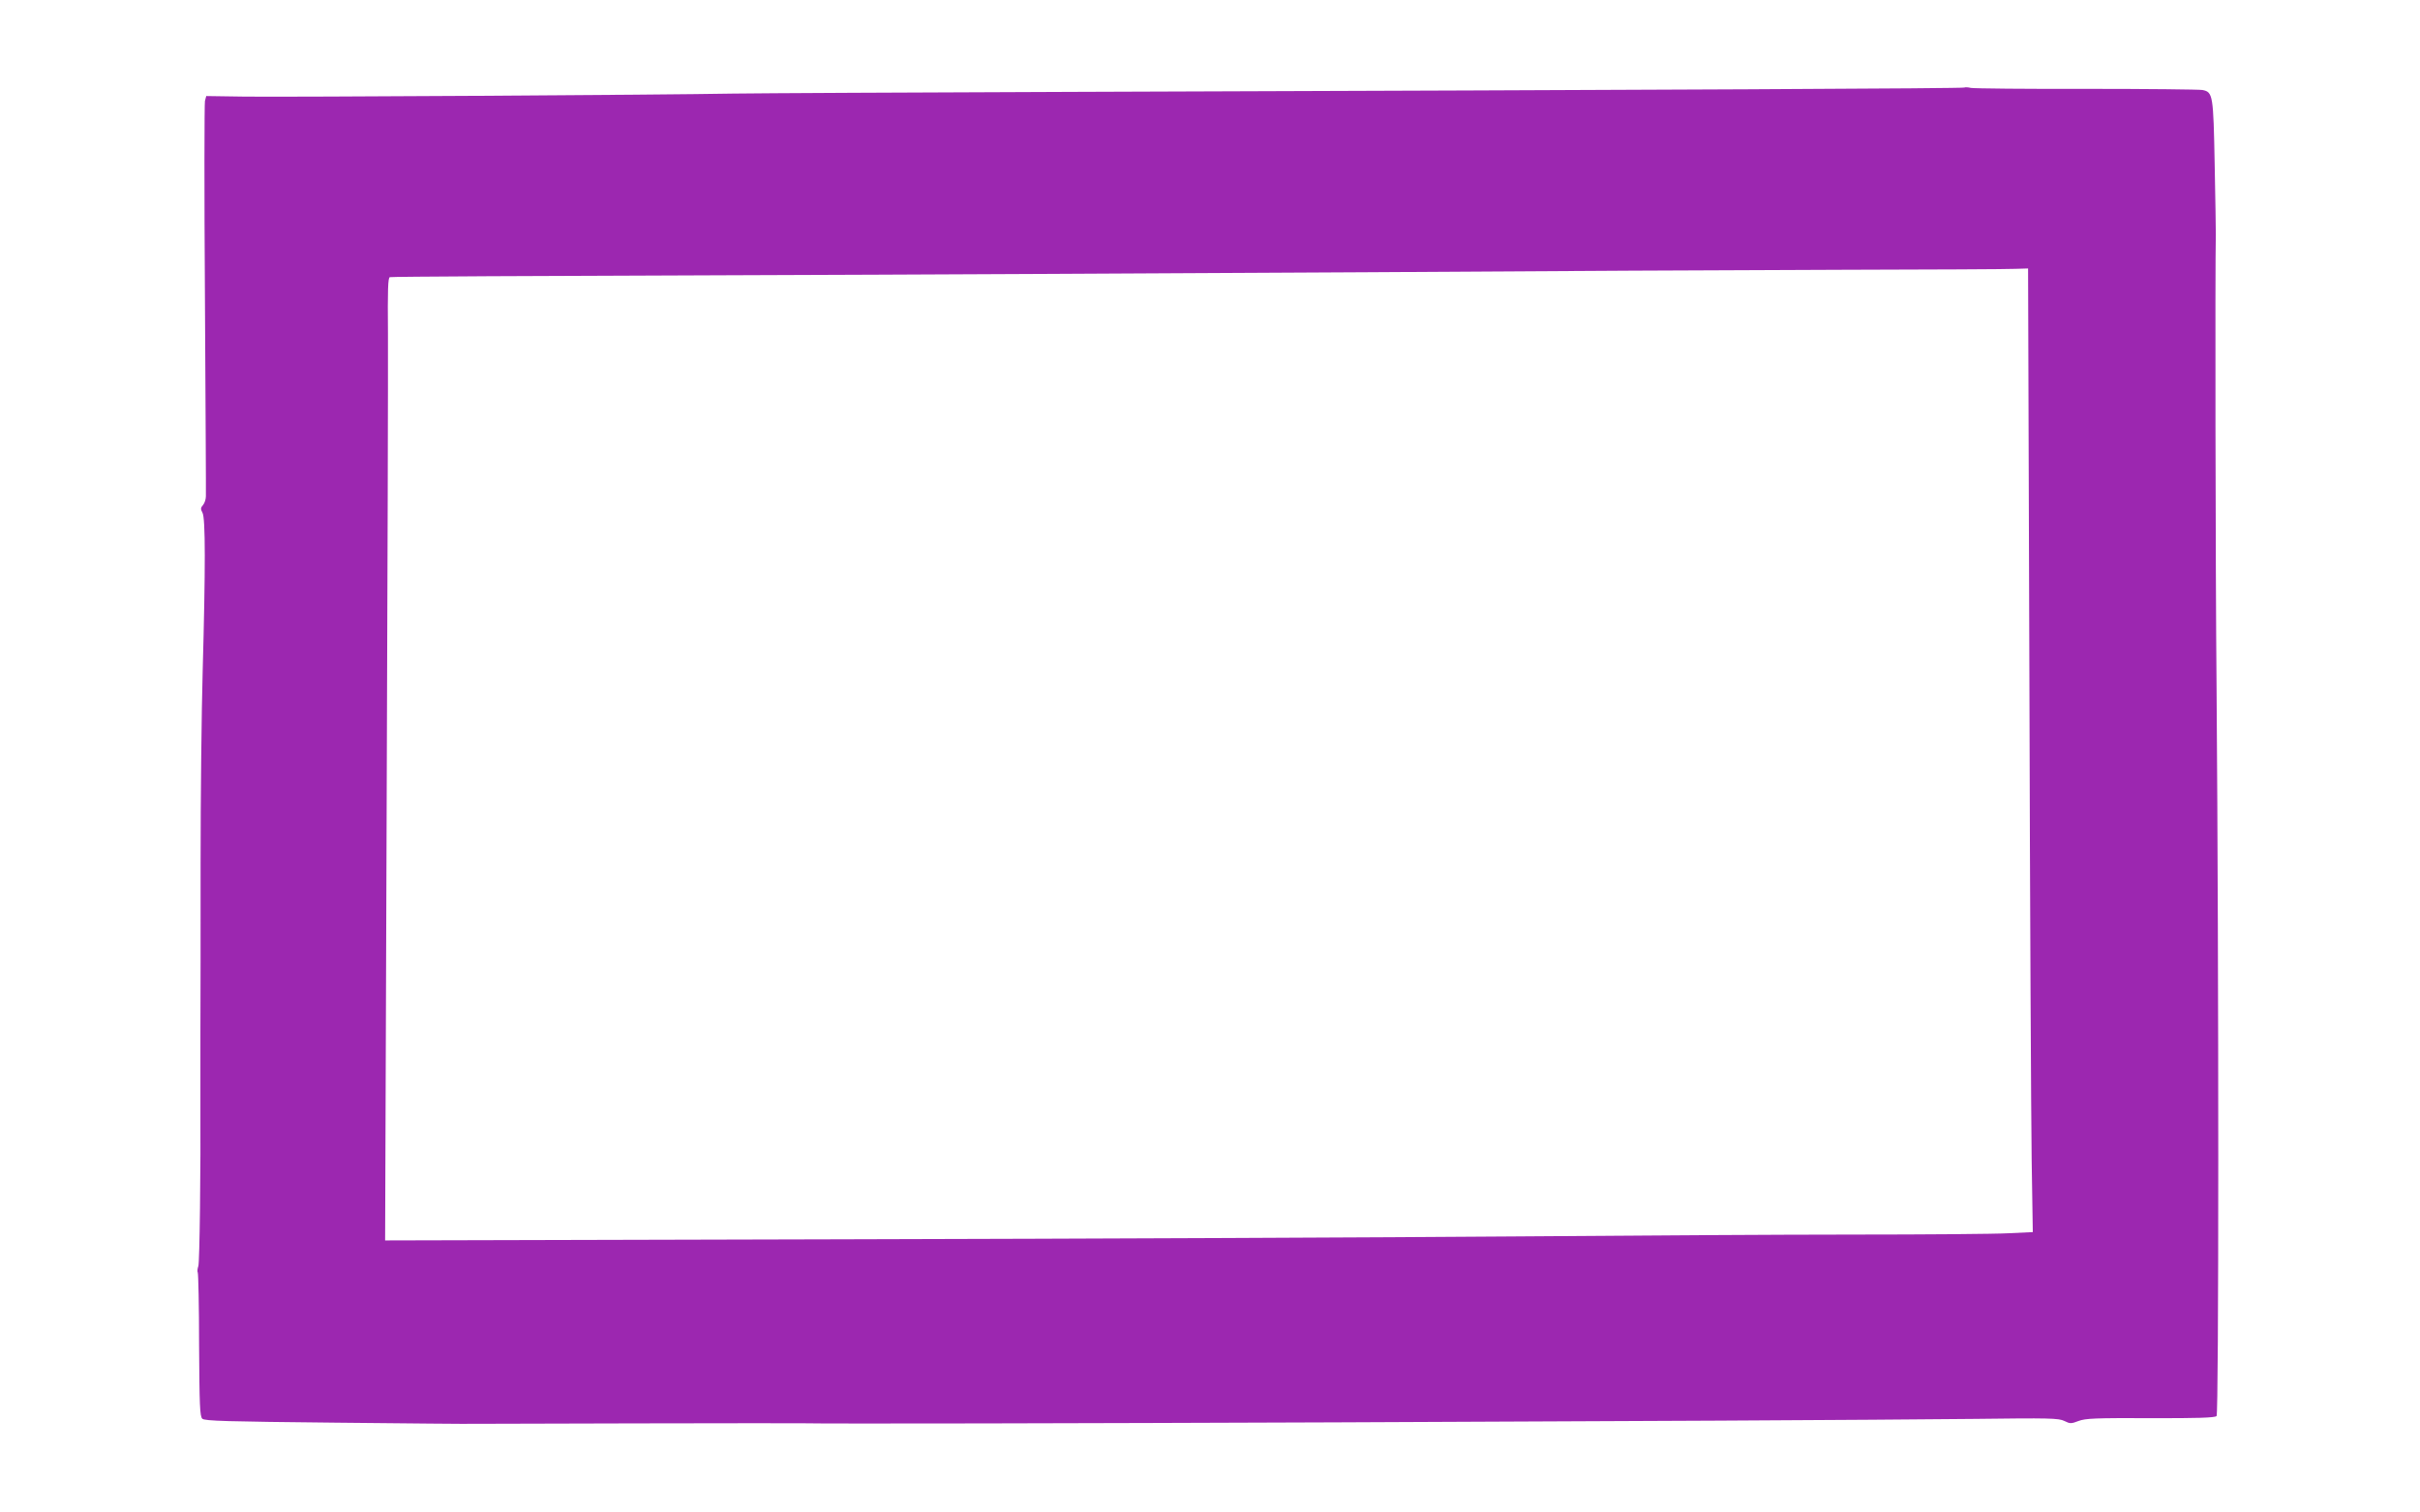 <?xml version="1.0" standalone="no"?>
<!DOCTYPE svg PUBLIC "-//W3C//DTD SVG 20010904//EN"
 "http://www.w3.org/TR/2001/REC-SVG-20010904/DTD/svg10.dtd">
<svg version="1.0" xmlns="http://www.w3.org/2000/svg"
 width="1280pt" height="800pt" viewBox="0 0 1280 800"
 preserveAspectRatio="xMidYMid meet">
<g transform="translate(0,800) scale(0.1,-0.1)"
fill="#9c27b0" stroke="none">
<path d="M10390 7537 c-5 -5 -1476 -12 -4720 -23 -850 -3 -1655 -7 -1790 -9
-365 -7 -2354 -19 -2587 -16 l-202 3 -7 -26 c-3 -14 -4 -484 0 -1044 3 -559 6
-1030 5 -1047 0 -16 -7 -37 -15 -46 -13 -15 -14 -21 -3 -41 16 -29 16 -291 1
-838 -6 -212 -11 -666 -11 -1010 0 -344 0 -760 -1 -925 0 -165 0 -311 0 -325
2 -379 -4 -868 -11 -887 -5 -14 -6 -29 -3 -34 3 -6 7 -179 7 -384 2 -318 4
-376 17 -389 13 -12 125 -15 710 -21 382 -4 704 -7 715 -6 35 1 1680 4 1735 3
331 -7 5192 12 6215 23 394 5 444 4 474 -11 30 -15 36 -15 75 0 37 14 90 16
381 15 242 -1 340 2 349 11 12 12 12 2328 0 3850 -6 644 -8 2238 -4 2400 0 19
-2 186 -6 370 -7 369 -9 383 -65 394 -17 3 -293 6 -613 6 -319 -1 -595 2 -611
5 -17 4 -32 4 -35 2z m344 -3124 c3 -1193 9 -2339 12 -2549 l6 -381 -128 -6
c-71 -4 -439 -7 -819 -7 -379 0 -1198 -5 -1820 -10 -621 -5 -2214 -12 -3539
-15 l-2409 -6 8 2253 c5 1239 8 2385 7 2546 -2 229 0 293 10 296 7 3 803 7
1768 10 965 3 2491 11 3390 16 899 6 2027 12 2505 13 479 1 900 3 936 5 l66 2
7 -2167z"/>
</g>
</svg>
